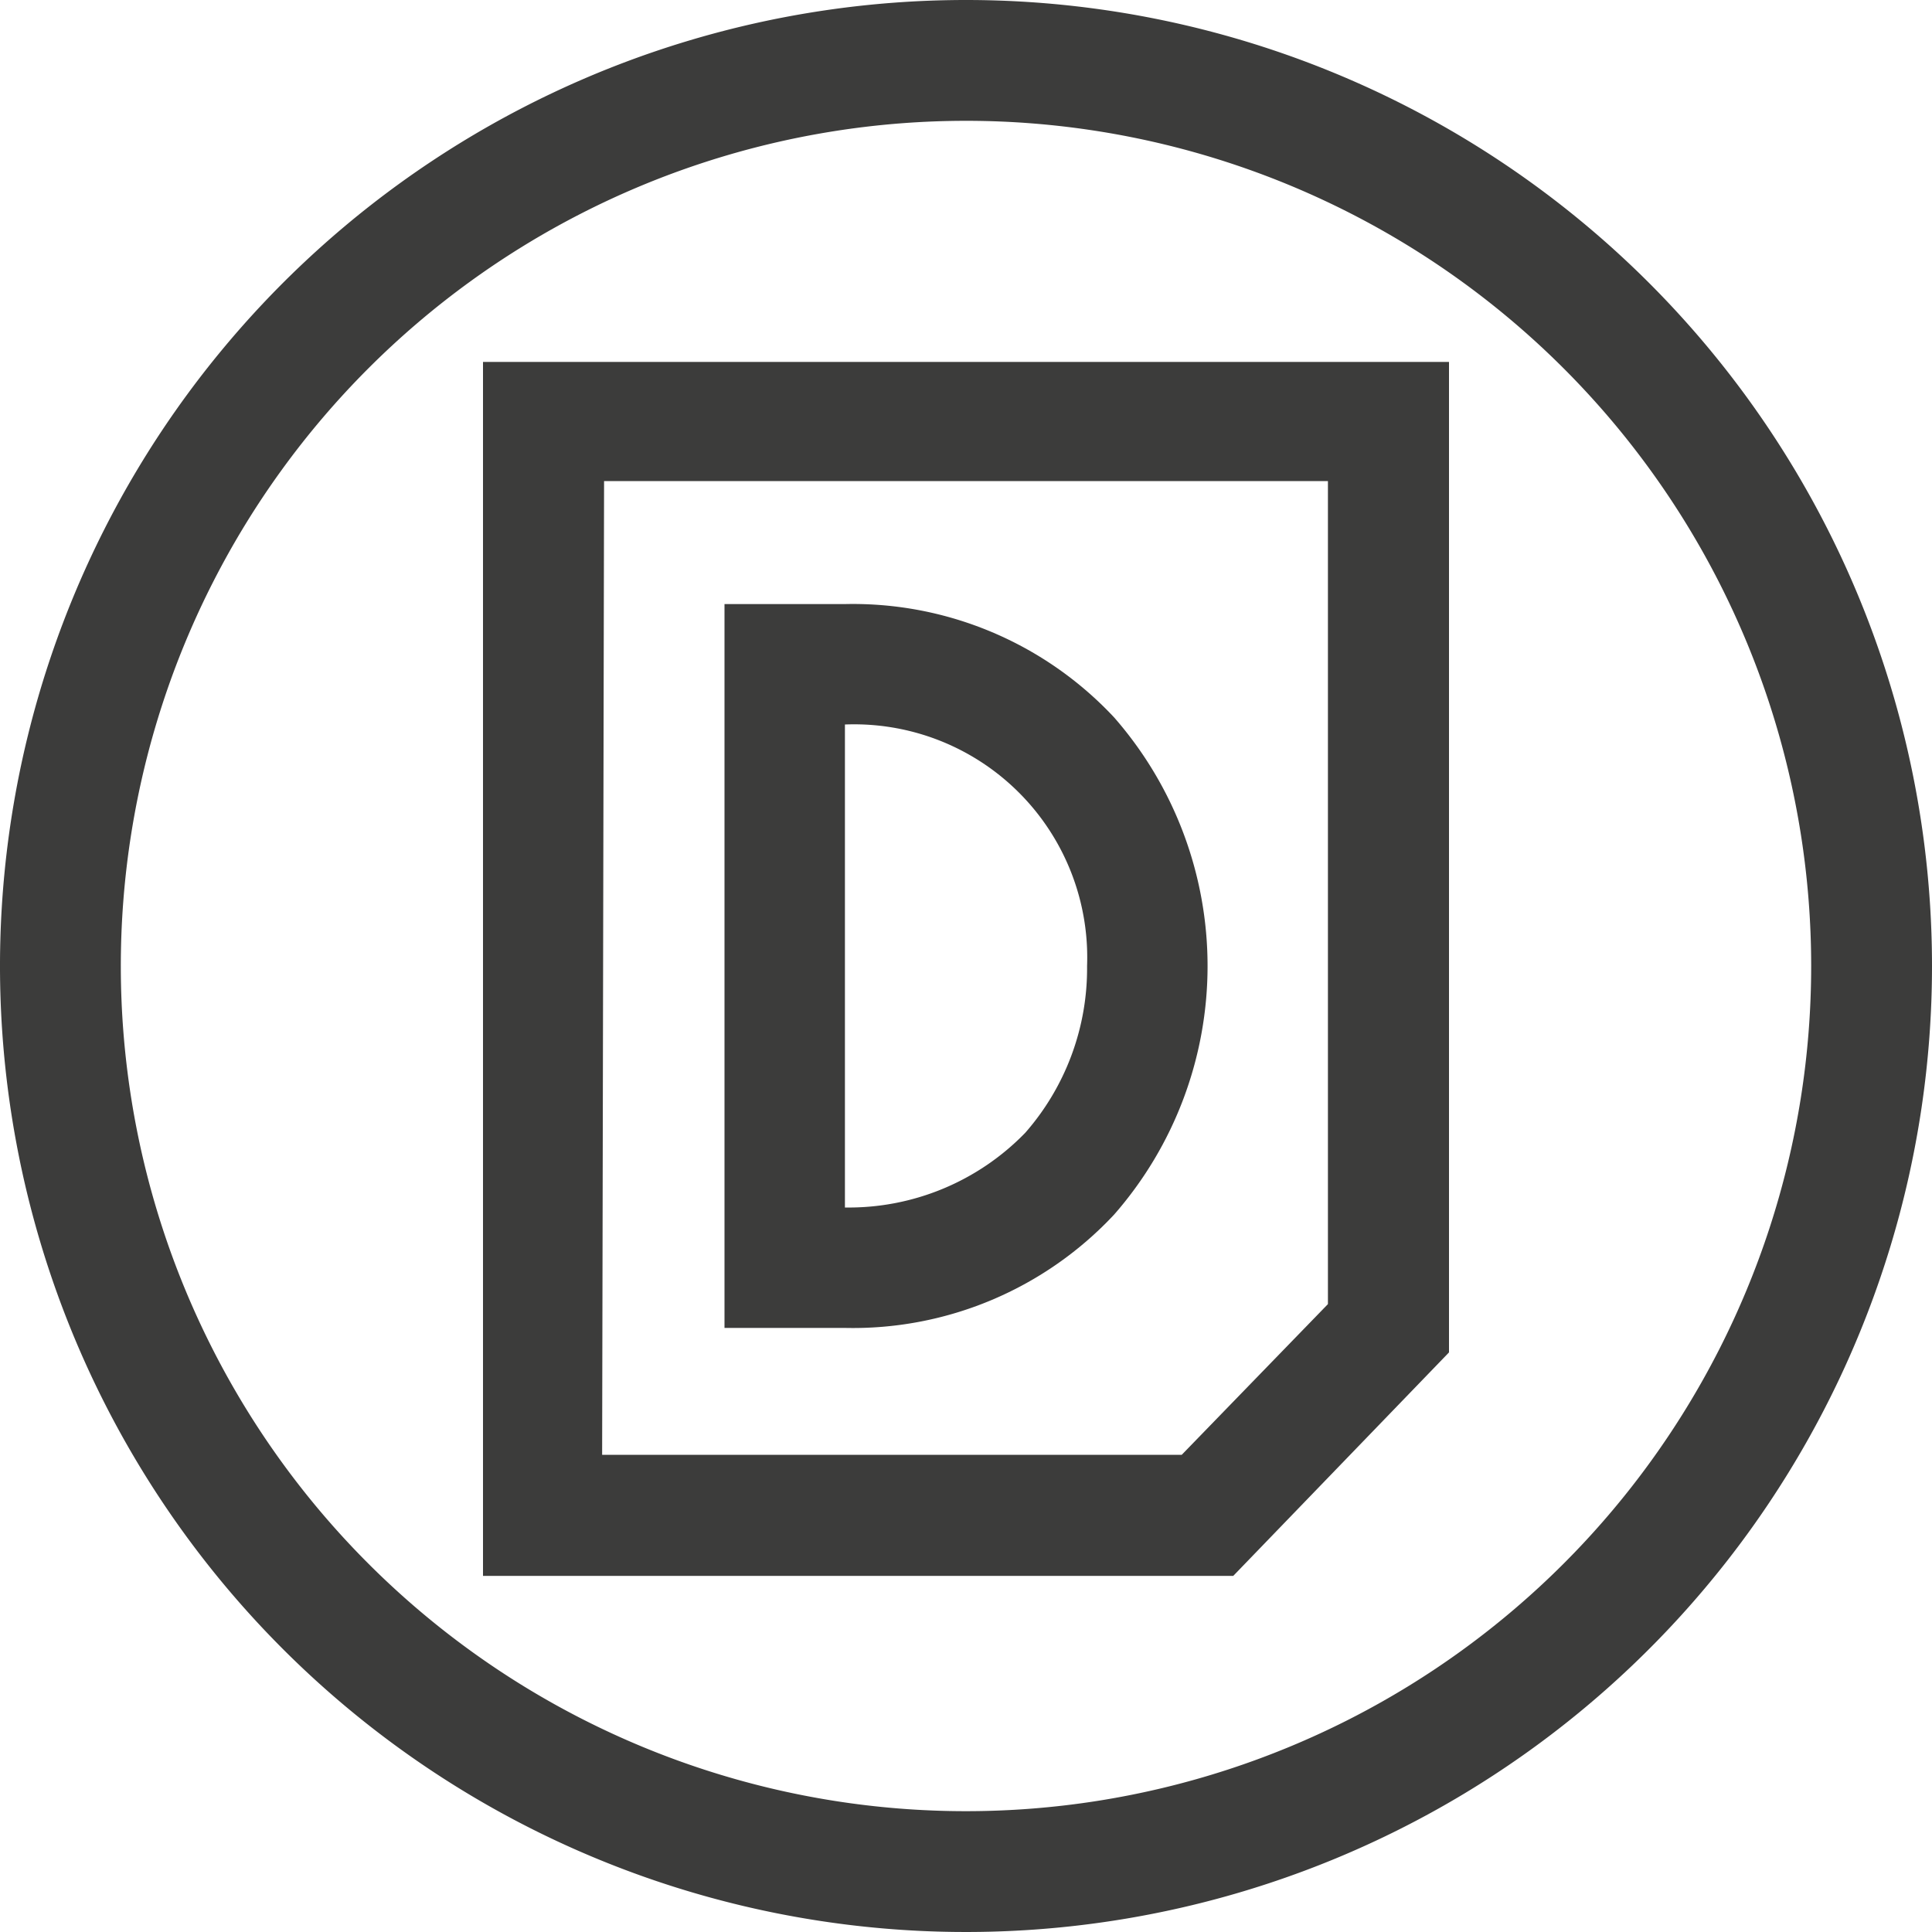 <svg id="Layer_1" data-name="Layer 1" xmlns="http://www.w3.org/2000/svg" viewBox="0 0 30 30"><defs><style>.cls-1{fill:#3c3c3b;}</style></defs><title>icon_digital</title><path class="cls-1" d="M15,0A15,15,0,1,0,30,15,15,15,0,0,0,15,0Zm9.28,24.28A13.12,13.12,0,0,1,5.72,5.72,13.12,13.12,0,0,1,24.28,24.28Z"/><path class="cls-1" d="M7.5,24.47H19.15L22.5,21V5.62H7.5Zm1.88-17H20.62V20.25l-2.27,2.34h-9Z"/><path class="cls-1" d="M17.3,11.14a5.55,5.55,0,0,0-4.18-1.76H11.25V20.62h1.87a5.55,5.55,0,0,0,4.18-1.76,5.86,5.86,0,0,0,0-7.72Zm-1.38,6.45a3.82,3.82,0,0,1-2.8,1.16v-7.5A3.62,3.62,0,0,1,16.88,15,3.87,3.87,0,0,1,15.92,17.59Z"/></svg>